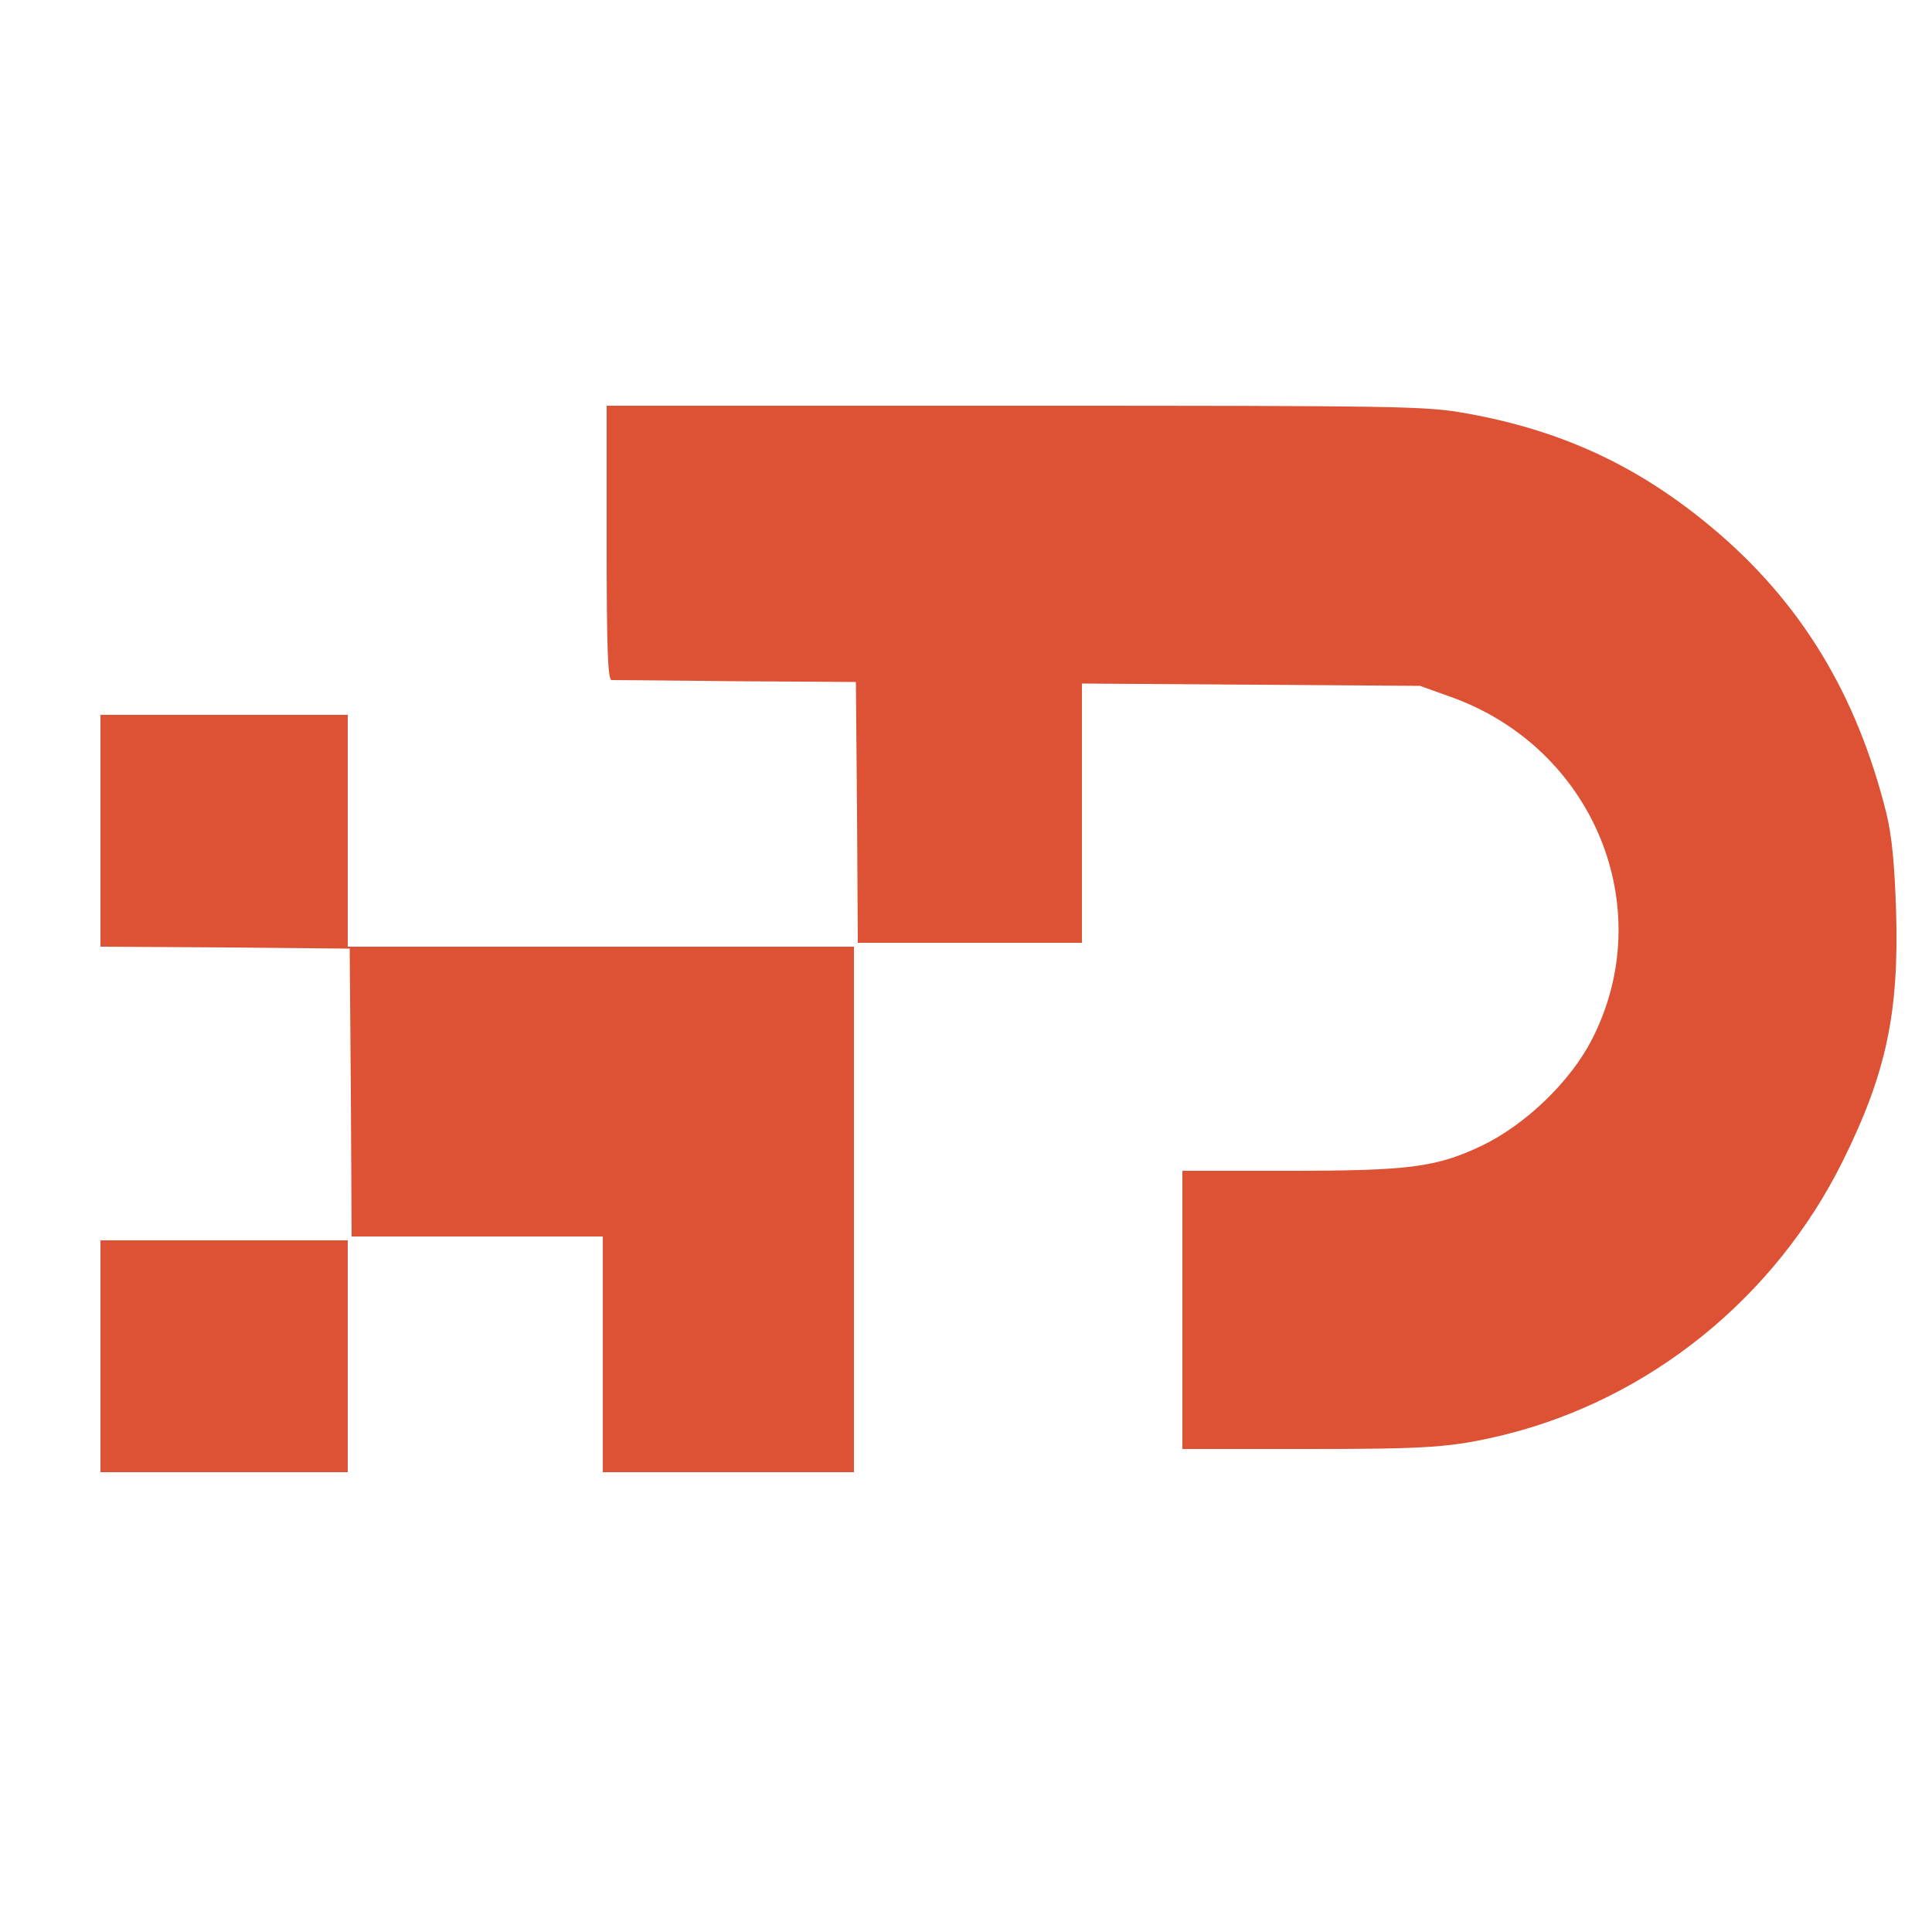 <?xml version="1.0" standalone="no"?>
<!DOCTYPE svg PUBLIC "-//W3C//DTD SVG 20010904//EN"
 "http://www.w3.org/TR/2001/REC-SVG-20010904/DTD/svg10.dtd">
<svg version="1.0" xmlns="http://www.w3.org/2000/svg"
 width="500pt" height="500pt" viewBox="0 0 500 500"
 preserveAspectRatio="xMidYMid meet">

<g transform="translate(0,500) scale(0.1,-0.1)"
fill="#dd5134" stroke="none">
<path d="M1570 3595 c0 -277 3 -355 13 -355 6 0 152 -1 322 -3 l310 -2 3 -337
2 -338 290 0 290 0 0 336 0 335 438 -3 437 -3 78 -28 c370 -131 542 -545 367
-887 -56 -109 -171 -220 -285 -275 -118 -56 -188 -65 -500 -65 l-275 0 0 -360
0 -360 323 0 c316 0 373 4 507 36 377 92 703 354 879 709 113 228 146 385 138
649 -4 121 -11 194 -25 251 -77 309 -222 548 -452 740 -190 159 -388 251 -634
295 -105 19 -157 20 -1168 20 l-1058 0 0 -355z"/>
<path d="M260 2850 l0 -300 323 -2 322 -3 3 -372 2 -373 325 0 325 0 0 -305 0
-305 325 0 325 0 0 680 0 680 -655 0 -655 0 0 300 0 300 -320 0 -320 0 0 -300z"/>
<path d="M260 1490 l0 -300 320 0 320 0 0 300 0 300 -320 0 -320 0 0 -300z"/>
</g>
</svg>
